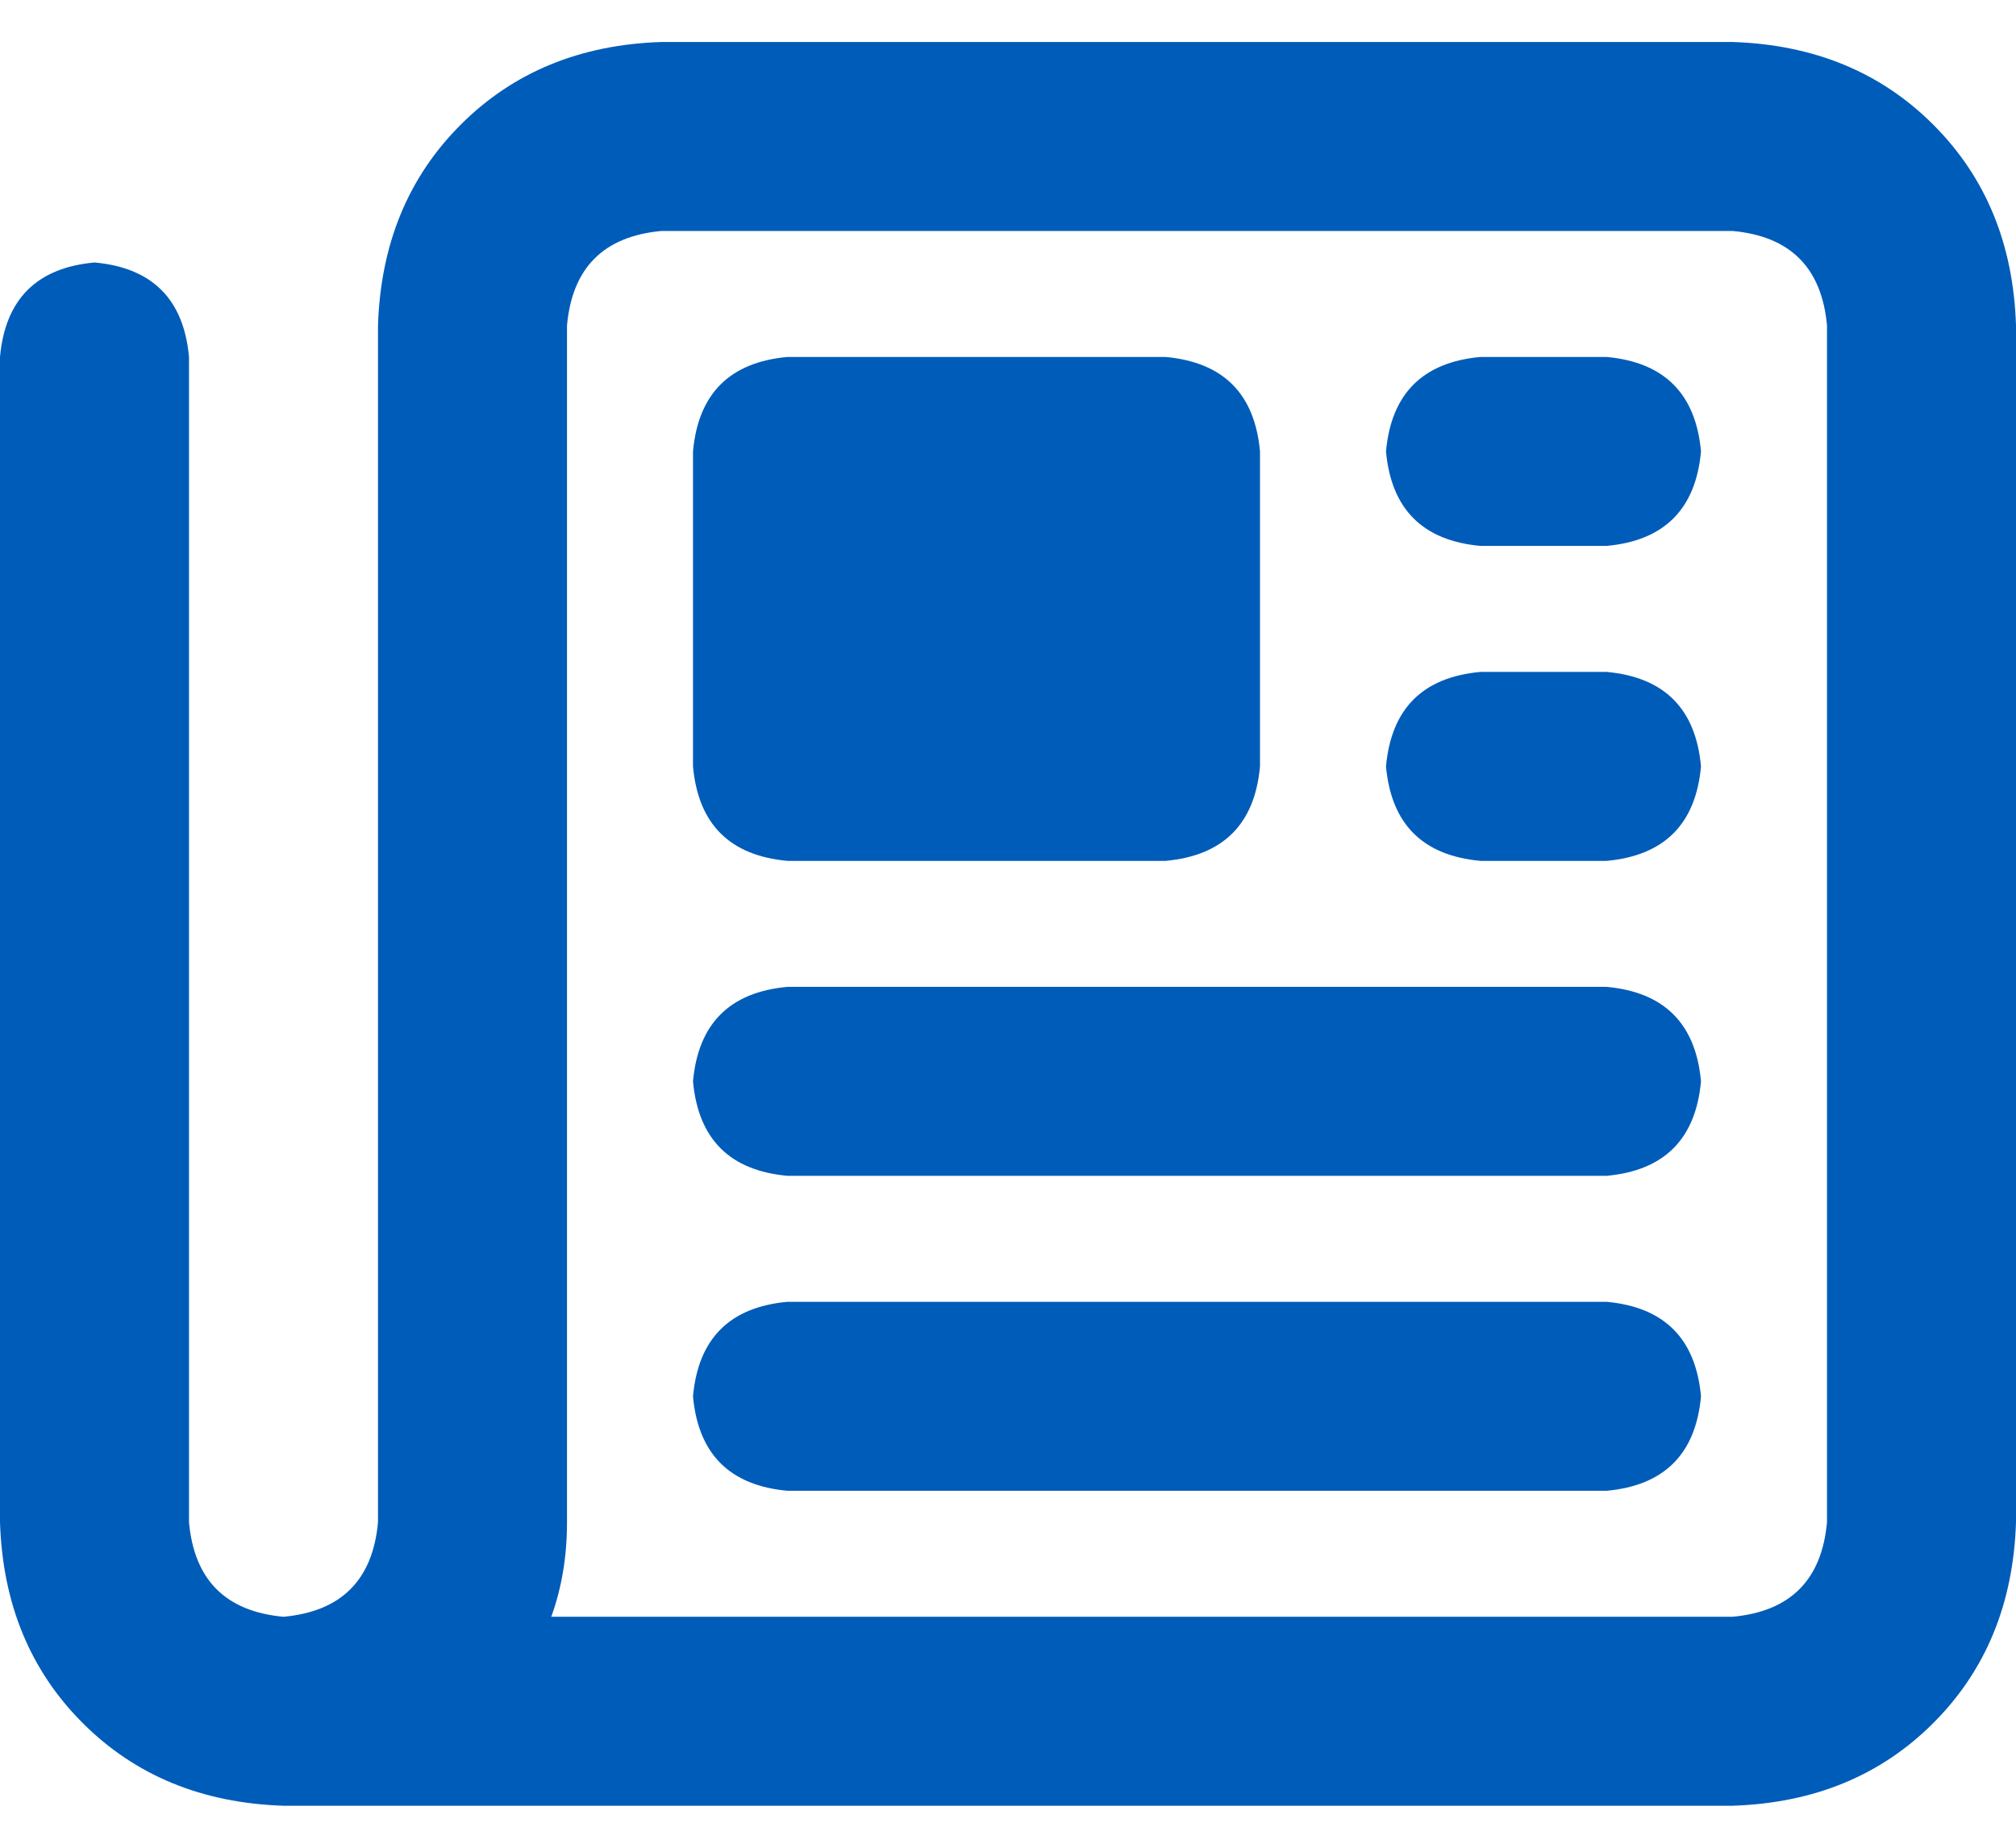 <svg width="36" height="33" viewBox="0 0 36 33" fill="none" xmlns="http://www.w3.org/2000/svg">
<path d="M11.812 4.125C10.781 4.219 10.219 4.781 10.125 5.812V27.188C10.125 27.797 10.031 28.359 9.844 28.875H30.938C31.969 28.781 32.531 28.219 32.625 27.188V5.812C32.531 4.781 31.969 4.219 30.938 4.125H11.812ZM5.062 32.25C3.609 32.203 2.414 31.711 1.477 30.773C0.539 29.836 0.047 28.641 0 27.188V6.375C0.094 5.344 0.656 4.781 1.688 4.688C2.719 4.781 3.281 5.344 3.375 6.375V27.188C3.469 28.219 4.031 28.781 5.062 28.875C6.094 28.781 6.656 28.219 6.75 27.188V5.812C6.797 4.359 7.289 3.164 8.227 2.227C9.164 1.289 10.359 0.797 11.812 0.75H30.938C32.391 0.797 33.586 1.289 34.523 2.227C35.461 3.164 35.953 4.359 36 5.812V27.188C35.953 28.641 35.461 29.836 34.523 30.773C33.586 31.711 32.391 32.203 30.938 32.25H5.062ZM12.375 8.062C12.469 7.031 13.031 6.469 14.062 6.375H20.812C21.844 6.469 22.406 7.031 22.5 8.062V13.688C22.406 14.719 21.844 15.281 20.812 15.375H14.062C13.031 15.281 12.469 14.719 12.375 13.688V8.062ZM26.438 6.375H28.688H26.438H28.688C29.719 6.469 30.281 7.031 30.375 8.062C30.281 9.094 29.719 9.656 28.688 9.75H26.438C25.406 9.656 24.844 9.094 24.75 8.062C24.844 7.031 25.406 6.469 26.438 6.375ZM26.438 12H28.688H26.438H28.688C29.719 12.094 30.281 12.656 30.375 13.688C30.281 14.719 29.719 15.281 28.688 15.375H26.438C25.406 15.281 24.844 14.719 24.75 13.688C24.844 12.656 25.406 12.094 26.438 12ZM14.062 17.625H28.688H14.062H28.688C29.719 17.719 30.281 18.281 30.375 19.312C30.281 20.344 29.719 20.906 28.688 21H14.062C13.031 20.906 12.469 20.344 12.375 19.312C12.469 18.281 13.031 17.719 14.062 17.625ZM14.062 23.25H28.688H14.062H28.688C29.719 23.344 30.281 23.906 30.375 24.938C30.281 25.969 29.719 26.531 28.688 26.625H14.062C13.031 26.531 12.469 25.969 12.375 24.938C12.469 23.906 13.031 23.344 14.062 23.25Z" fill="#005CB9"/>
</svg>

